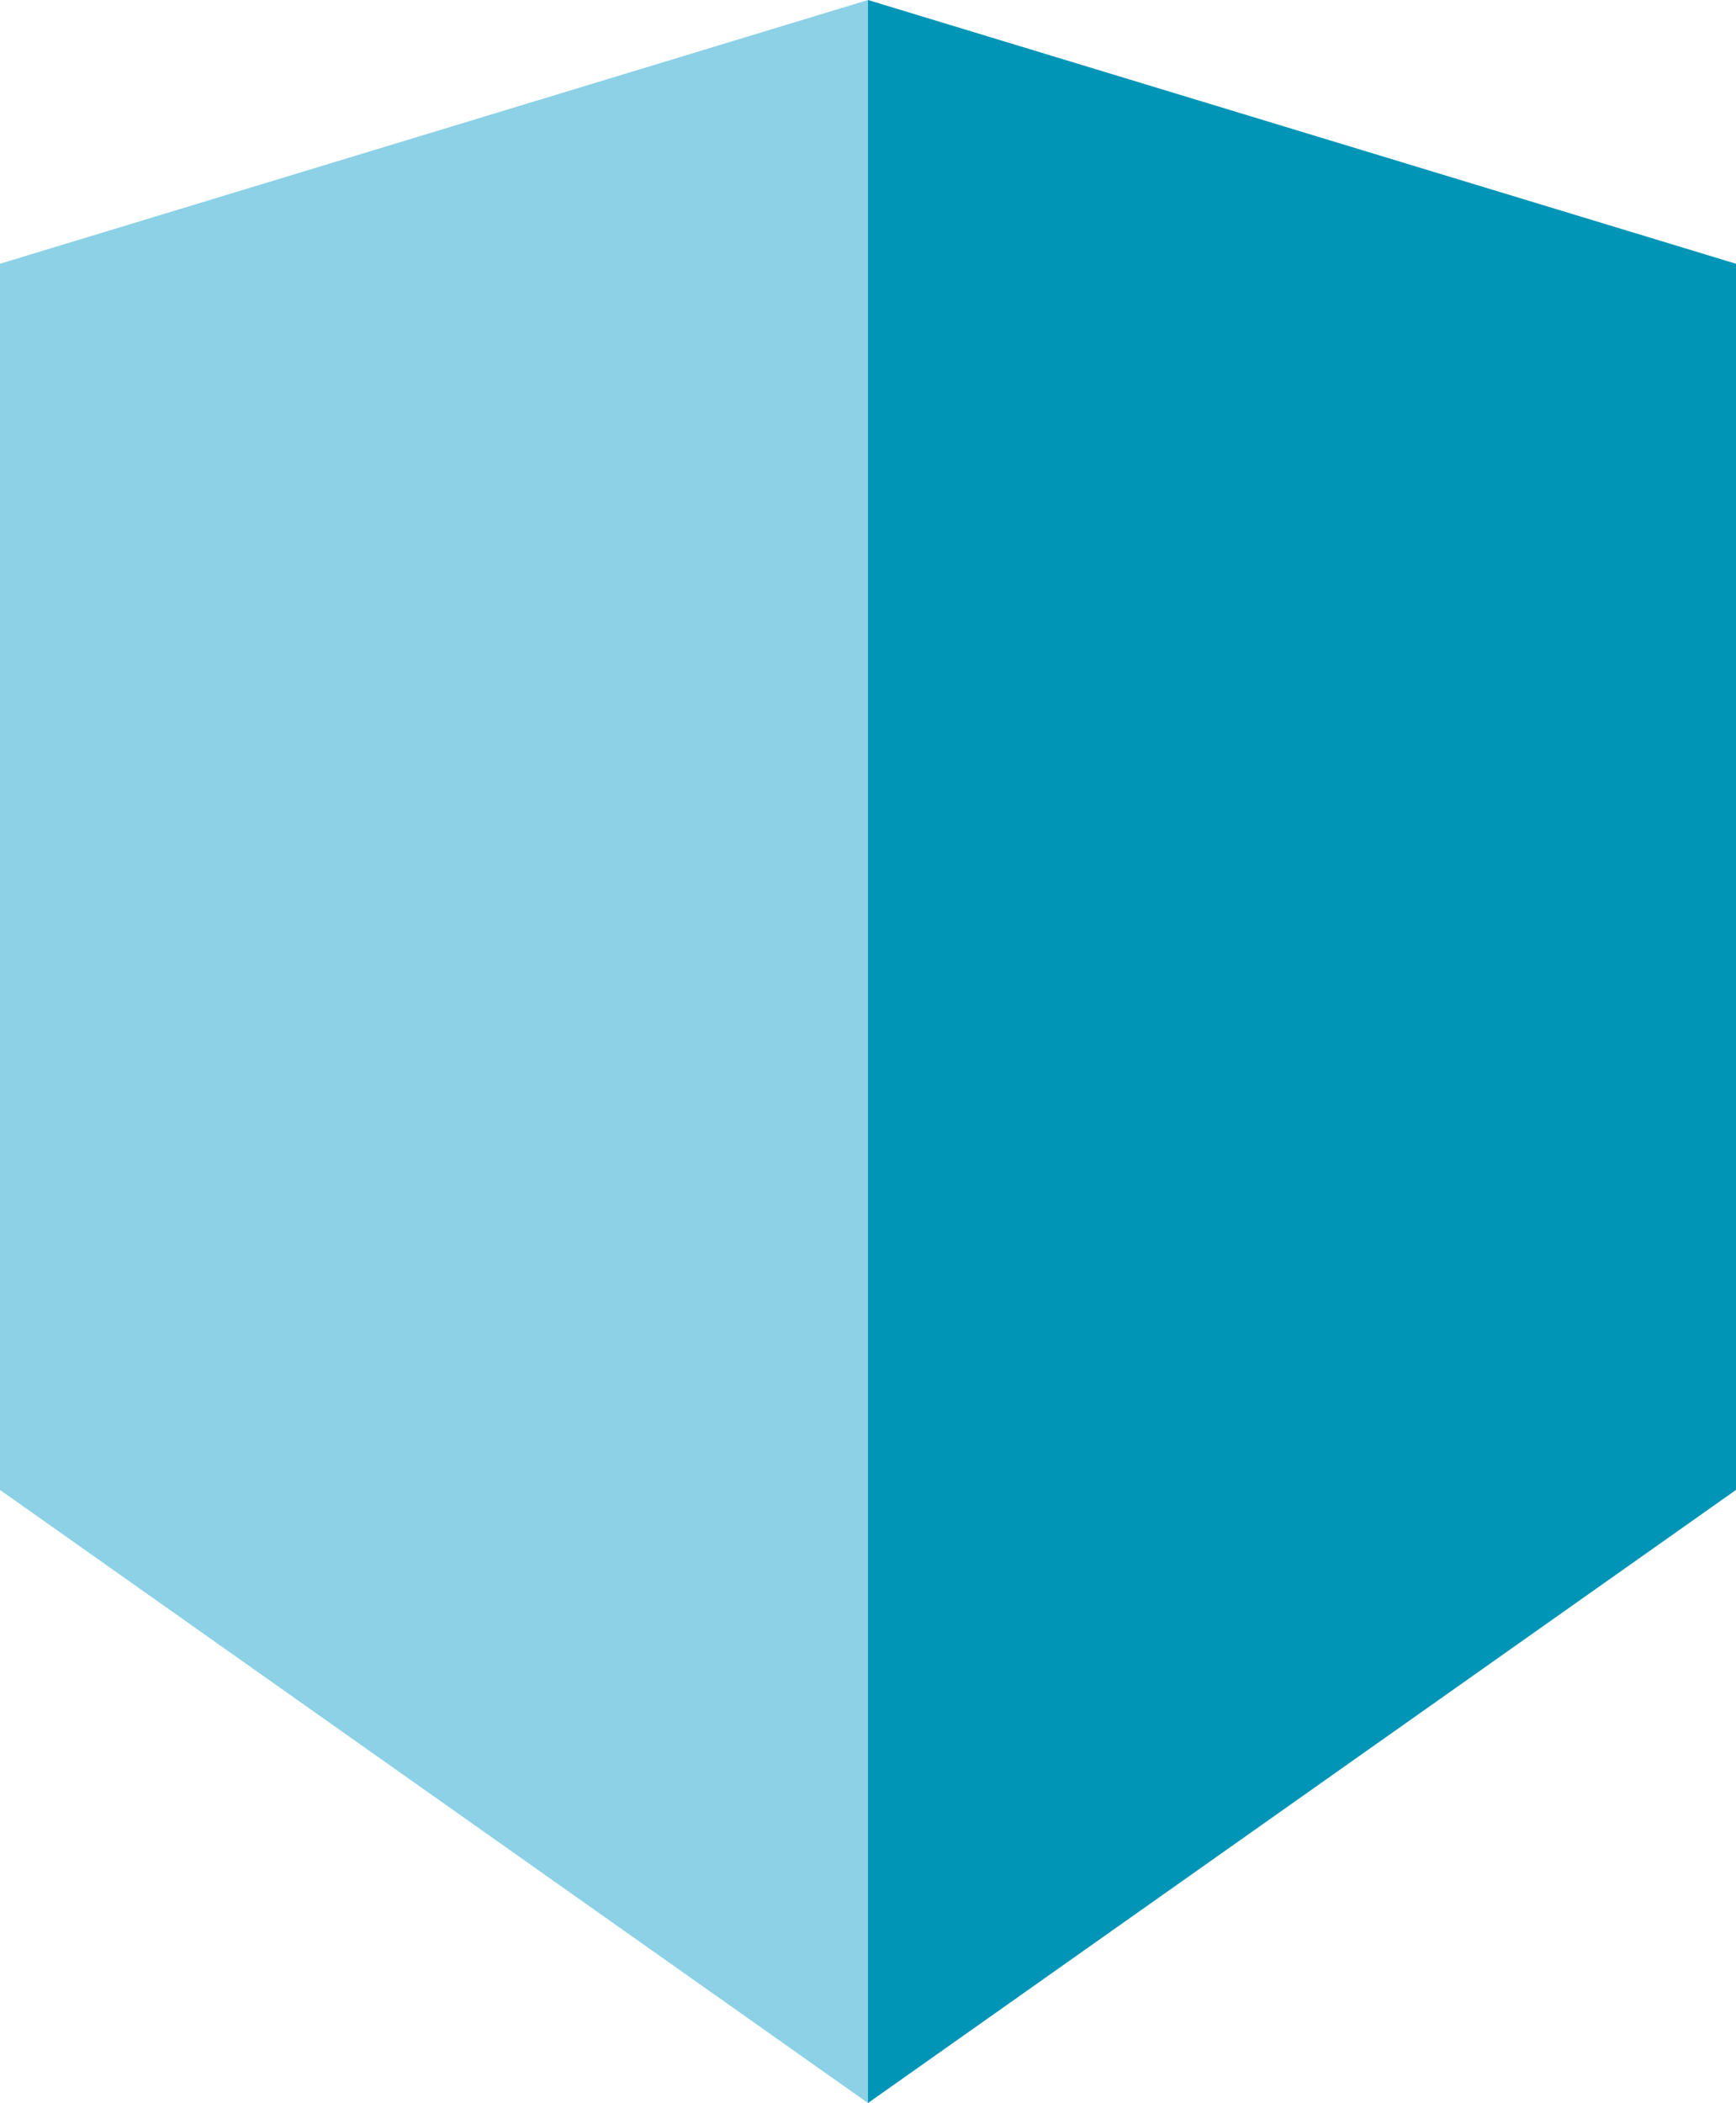 <?xml version="1.0" encoding="UTF-8"?>
<svg id="Layer_2" data-name="Layer 2" xmlns="http://www.w3.org/2000/svg" viewBox="0 0 197.62 239.36">
  <defs>
    <style>
      .cls-1 {
        fill: #8cd1e5;
      }

      .cls-1, .cls-2 {
        stroke-width: 0px;
      }

      .cls-2 {
        fill: #0095b7;
      }
    </style>
  </defs>
  <g id="Layer_1-2" data-name="Layer 1">
    <g>
      <polygon class="cls-2" points="98.81 0 98.81 239.36 197.62 169.58 197.62 30.02 98.81 0"/>
      <polygon class="cls-1" points="0 30.02 0 169.58 98.81 239.36 98.81 0 0 30.02"/>
    </g>
  </g>
</svg>